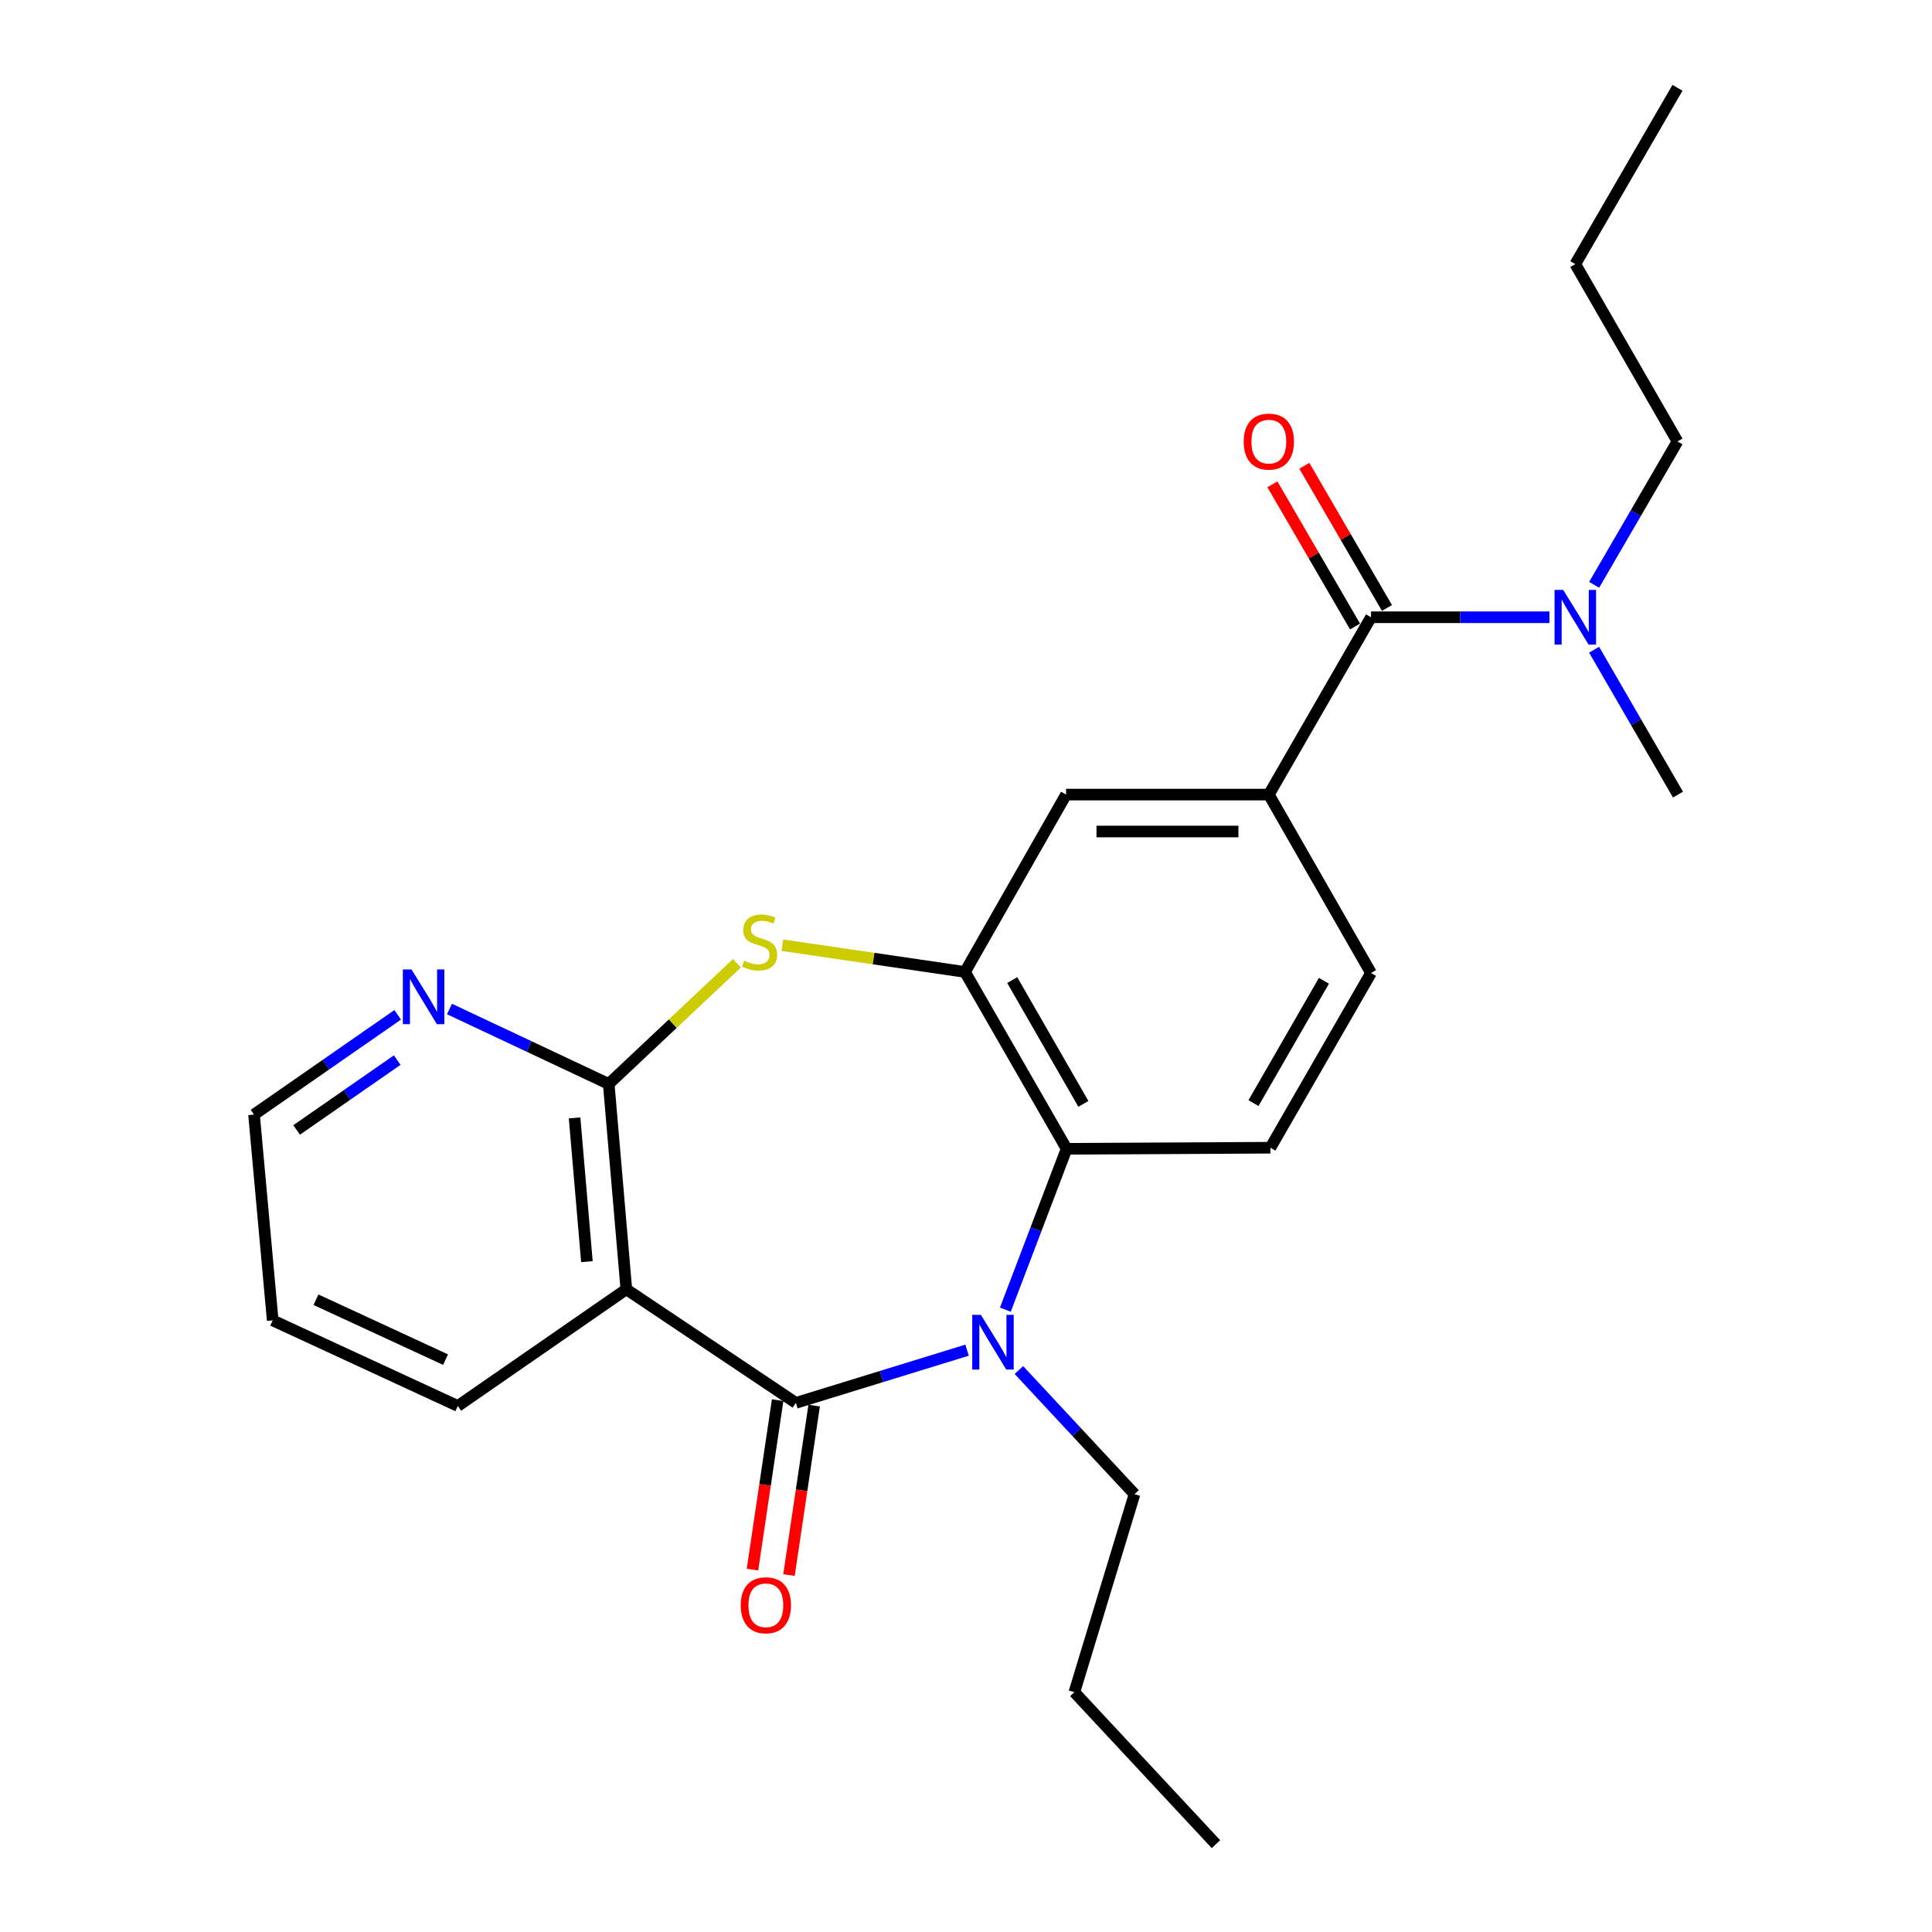 <?xml version='1.0' encoding='iso-8859-1'?>
<svg version='1.1' baseProfile='full'
              xmlns='http://www.w3.org/2000/svg'
                      xmlns:rdkit='http://www.rdkit.org/xml'
                      xmlns:xlink='http://www.w3.org/1999/xlink'
                  xml:space='preserve'
width='1000px' height='1000px' viewBox='0 0 1000 1000'>
<!-- END OF HEADER -->
<rect style='opacity:1.0;fill:#FFFFFF;stroke:none' width='1000' height='1000' x='0' y='0'> </rect>
<path class='bond-0' d='M 411.957,726.126 L 456.254,712.485' style='fill:none;fill-rule:evenodd;stroke:#000000;stroke-width:6px;stroke-linecap:butt;stroke-linejoin:miter;stroke-opacity:1' />
<path class='bond-0' d='M 456.254,712.485 L 500.551,698.845' style='fill:none;fill-rule:evenodd;stroke:#0000FF;stroke-width:6px;stroke-linecap:butt;stroke-linejoin:miter;stroke-opacity:1' />
<path class='bond-1' d='M 411.957,726.126 L 324.19,667.339' style='fill:none;fill-rule:evenodd;stroke:#000000;stroke-width:6px;stroke-linecap:butt;stroke-linejoin:miter;stroke-opacity:1' />
<path class='bond-11' d='M 402.507,724.722 L 395.992,768.578' style='fill:none;fill-rule:evenodd;stroke:#000000;stroke-width:6px;stroke-linecap:butt;stroke-linejoin:miter;stroke-opacity:1' />
<path class='bond-11' d='M 395.992,768.578 L 389.476,812.434' style='fill:none;fill-rule:evenodd;stroke:#FF0000;stroke-width:6px;stroke-linecap:butt;stroke-linejoin:miter;stroke-opacity:1' />
<path class='bond-11' d='M 421.407,727.53 L 414.892,771.386' style='fill:none;fill-rule:evenodd;stroke:#000000;stroke-width:6px;stroke-linecap:butt;stroke-linejoin:miter;stroke-opacity:1' />
<path class='bond-11' d='M 414.892,771.386 L 408.376,815.242' style='fill:none;fill-rule:evenodd;stroke:#FF0000;stroke-width:6px;stroke-linecap:butt;stroke-linejoin:miter;stroke-opacity:1' />
<path class='bond-5' d='M 520.371,677.878 L 536.225,636.246' style='fill:none;fill-rule:evenodd;stroke:#0000FF;stroke-width:6px;stroke-linecap:butt;stroke-linejoin:miter;stroke-opacity:1' />
<path class='bond-5' d='M 536.225,636.246 L 552.078,594.614' style='fill:none;fill-rule:evenodd;stroke:#000000;stroke-width:6px;stroke-linecap:butt;stroke-linejoin:miter;stroke-opacity:1' />
<path class='bond-15' d='M 527.386,709.131 L 557.306,741.253' style='fill:none;fill-rule:evenodd;stroke:#0000FF;stroke-width:6px;stroke-linecap:butt;stroke-linejoin:miter;stroke-opacity:1' />
<path class='bond-15' d='M 557.306,741.253 L 587.226,773.375' style='fill:none;fill-rule:evenodd;stroke:#000000;stroke-width:6px;stroke-linecap:butt;stroke-linejoin:miter;stroke-opacity:1' />
<path class='bond-2' d='M 324.19,667.339 L 315.072,561.048' style='fill:none;fill-rule:evenodd;stroke:#000000;stroke-width:6px;stroke-linecap:butt;stroke-linejoin:miter;stroke-opacity:1' />
<path class='bond-2' d='M 303.785,653.029 L 297.402,578.625' style='fill:none;fill-rule:evenodd;stroke:#000000;stroke-width:6px;stroke-linecap:butt;stroke-linejoin:miter;stroke-opacity:1' />
<path class='bond-16' d='M 324.19,667.339 L 236.964,727.729' style='fill:none;fill-rule:evenodd;stroke:#000000;stroke-width:6px;stroke-linecap:butt;stroke-linejoin:miter;stroke-opacity:1' />
<path class='bond-3' d='M 315.072,561.048 L 348.244,529.819' style='fill:none;fill-rule:evenodd;stroke:#000000;stroke-width:6px;stroke-linecap:butt;stroke-linejoin:miter;stroke-opacity:1' />
<path class='bond-3' d='M 348.244,529.819 L 381.417,498.589' style='fill:none;fill-rule:evenodd;stroke:#CCCC00;stroke-width:6px;stroke-linecap:butt;stroke-linejoin:miter;stroke-opacity:1' />
<path class='bond-10' d='M 315.072,561.048 L 273.859,541.652' style='fill:none;fill-rule:evenodd;stroke:#000000;stroke-width:6px;stroke-linecap:butt;stroke-linejoin:miter;stroke-opacity:1' />
<path class='bond-10' d='M 273.859,541.652 L 232.646,522.255' style='fill:none;fill-rule:evenodd;stroke:#0000FF;stroke-width:6px;stroke-linecap:butt;stroke-linejoin:miter;stroke-opacity:1' />
<path class='bond-25' d='M 404.944,489.239 L 452.207,496.159' style='fill:none;fill-rule:evenodd;stroke:#CCCC00;stroke-width:6px;stroke-linecap:butt;stroke-linejoin:miter;stroke-opacity:1' />
<path class='bond-25' d='M 452.207,496.159 L 499.469,503.078' style='fill:none;fill-rule:evenodd;stroke:#000000;stroke-width:6px;stroke-linecap:butt;stroke-linejoin:miter;stroke-opacity:1' />
<path class='bond-4' d='M 499.469,503.078 L 552.078,594.614' style='fill:none;fill-rule:evenodd;stroke:#000000;stroke-width:6px;stroke-linecap:butt;stroke-linejoin:miter;stroke-opacity:1' />
<path class='bond-4' d='M 523.927,507.287 L 560.753,571.362' style='fill:none;fill-rule:evenodd;stroke:#000000;stroke-width:6px;stroke-linecap:butt;stroke-linejoin:miter;stroke-opacity:1' />
<path class='bond-8' d='M 499.469,503.078 L 551.802,411.278' style='fill:none;fill-rule:evenodd;stroke:#000000;stroke-width:6px;stroke-linecap:butt;stroke-linejoin:miter;stroke-opacity:1' />
<path class='bond-9' d='M 552.078,594.614 L 657.552,594.062' style='fill:none;fill-rule:evenodd;stroke:#000000;stroke-width:6px;stroke-linecap:butt;stroke-linejoin:miter;stroke-opacity:1' />
<path class='bond-6' d='M 709.63,319.487 L 656.745,411.278' style='fill:none;fill-rule:evenodd;stroke:#000000;stroke-width:6px;stroke-linecap:butt;stroke-linejoin:miter;stroke-opacity:1' />
<path class='bond-12' d='M 709.63,319.487 L 755.808,319.487' style='fill:none;fill-rule:evenodd;stroke:#000000;stroke-width:6px;stroke-linecap:butt;stroke-linejoin:miter;stroke-opacity:1' />
<path class='bond-12' d='M 755.808,319.487 L 801.985,319.487' style='fill:none;fill-rule:evenodd;stroke:#0000FF;stroke-width:6px;stroke-linecap:butt;stroke-linejoin:miter;stroke-opacity:1' />
<path class='bond-14' d='M 717.89,314.687 L 696.501,277.885' style='fill:none;fill-rule:evenodd;stroke:#000000;stroke-width:6px;stroke-linecap:butt;stroke-linejoin:miter;stroke-opacity:1' />
<path class='bond-14' d='M 696.501,277.885 L 675.113,241.084' style='fill:none;fill-rule:evenodd;stroke:#FF0000;stroke-width:6px;stroke-linecap:butt;stroke-linejoin:miter;stroke-opacity:1' />
<path class='bond-14' d='M 701.37,324.288 L 679.981,287.487' style='fill:none;fill-rule:evenodd;stroke:#000000;stroke-width:6px;stroke-linecap:butt;stroke-linejoin:miter;stroke-opacity:1' />
<path class='bond-14' d='M 679.981,287.487 L 658.593,250.685' style='fill:none;fill-rule:evenodd;stroke:#FF0000;stroke-width:6px;stroke-linecap:butt;stroke-linejoin:miter;stroke-opacity:1' />
<path class='bond-7' d='M 656.745,411.278 L 709.63,503.62' style='fill:none;fill-rule:evenodd;stroke:#000000;stroke-width:6px;stroke-linecap:butt;stroke-linejoin:miter;stroke-opacity:1' />
<path class='bond-27' d='M 656.745,411.278 L 551.802,411.278' style='fill:none;fill-rule:evenodd;stroke:#000000;stroke-width:6px;stroke-linecap:butt;stroke-linejoin:miter;stroke-opacity:1' />
<path class='bond-27' d='M 641.004,430.385 L 567.544,430.385' style='fill:none;fill-rule:evenodd;stroke:#000000;stroke-width:6px;stroke-linecap:butt;stroke-linejoin:miter;stroke-opacity:1' />
<path class='bond-13' d='M 657.552,594.062 L 709.63,503.62' style='fill:none;fill-rule:evenodd;stroke:#000000;stroke-width:6px;stroke-linecap:butt;stroke-linejoin:miter;stroke-opacity:1' />
<path class='bond-13' d='M 648.805,570.961 L 685.26,507.651' style='fill:none;fill-rule:evenodd;stroke:#000000;stroke-width:6px;stroke-linecap:butt;stroke-linejoin:miter;stroke-opacity:1' />
<path class='bond-26' d='M 205.847,525.268 L 168.664,551.088' style='fill:none;fill-rule:evenodd;stroke:#0000FF;stroke-width:6px;stroke-linecap:butt;stroke-linejoin:miter;stroke-opacity:1' />
<path class='bond-26' d='M 168.664,551.088 L 131.481,576.908' style='fill:none;fill-rule:evenodd;stroke:#000000;stroke-width:6px;stroke-linecap:butt;stroke-linejoin:miter;stroke-opacity:1' />
<path class='bond-26' d='M 205.59,548.708 L 179.562,566.782' style='fill:none;fill-rule:evenodd;stroke:#0000FF;stroke-width:6px;stroke-linecap:butt;stroke-linejoin:miter;stroke-opacity:1' />
<path class='bond-26' d='M 179.562,566.782 L 153.534,584.856' style='fill:none;fill-rule:evenodd;stroke:#000000;stroke-width:6px;stroke-linecap:butt;stroke-linejoin:miter;stroke-opacity:1' />
<path class='bond-18' d='M 825.128,302.696 L 846.691,265.595' style='fill:none;fill-rule:evenodd;stroke:#0000FF;stroke-width:6px;stroke-linecap:butt;stroke-linejoin:miter;stroke-opacity:1' />
<path class='bond-18' d='M 846.691,265.595 L 868.254,228.493' style='fill:none;fill-rule:evenodd;stroke:#000000;stroke-width:6px;stroke-linecap:butt;stroke-linejoin:miter;stroke-opacity:1' />
<path class='bond-19' d='M 825.104,336.299 L 846.811,373.788' style='fill:none;fill-rule:evenodd;stroke:#0000FF;stroke-width:6px;stroke-linecap:butt;stroke-linejoin:miter;stroke-opacity:1' />
<path class='bond-19' d='M 846.811,373.788 L 868.519,411.278' style='fill:none;fill-rule:evenodd;stroke:#000000;stroke-width:6px;stroke-linecap:butt;stroke-linejoin:miter;stroke-opacity:1' />
<path class='bond-20' d='M 587.226,773.375 L 556.091,875.876' style='fill:none;fill-rule:evenodd;stroke:#000000;stroke-width:6px;stroke-linecap:butt;stroke-linejoin:miter;stroke-opacity:1' />
<path class='bond-21' d='M 236.964,727.729 L 141.151,683.432' style='fill:none;fill-rule:evenodd;stroke:#000000;stroke-width:6px;stroke-linecap:butt;stroke-linejoin:miter;stroke-opacity:1' />
<path class='bond-21' d='M 230.611,703.741 L 163.542,672.733' style='fill:none;fill-rule:evenodd;stroke:#000000;stroke-width:6px;stroke-linecap:butt;stroke-linejoin:miter;stroke-opacity:1' />
<path class='bond-17' d='M 131.481,576.908 L 141.151,683.432' style='fill:none;fill-rule:evenodd;stroke:#000000;stroke-width:6px;stroke-linecap:butt;stroke-linejoin:miter;stroke-opacity:1' />
<path class='bond-22' d='M 868.254,228.493 L 815.369,136.703' style='fill:none;fill-rule:evenodd;stroke:#000000;stroke-width:6px;stroke-linecap:butt;stroke-linejoin:miter;stroke-opacity:1' />
<path class='bond-23' d='M 556.091,875.876 L 629.379,954.545' style='fill:none;fill-rule:evenodd;stroke:#000000;stroke-width:6px;stroke-linecap:butt;stroke-linejoin:miter;stroke-opacity:1' />
<path class='bond-24' d='M 815.369,136.703 L 868.254,45.455' style='fill:none;fill-rule:evenodd;stroke:#000000;stroke-width:6px;stroke-linecap:butt;stroke-linejoin:miter;stroke-opacity:1' />
<path  class='atom-1' d='M 507.699 680.556
L 516.979 695.556
Q 517.899 697.036, 519.379 699.716
Q 520.859 702.396, 520.939 702.556
L 520.939 680.556
L 524.699 680.556
L 524.699 708.876
L 520.819 708.876
L 510.859 692.476
Q 509.699 690.556, 508.459 688.356
Q 507.259 686.156, 506.899 685.476
L 506.899 708.876
L 503.219 708.876
L 503.219 680.556
L 507.699 680.556
' fill='#0000FF'/>
<path  class='atom-4' d='M 385.179 497.236
Q 385.499 497.356, 386.819 497.916
Q 388.139 498.476, 389.579 498.836
Q 391.059 499.156, 392.499 499.156
Q 395.179 499.156, 396.739 497.876
Q 398.299 496.556, 398.299 494.276
Q 398.299 492.716, 397.499 491.756
Q 396.739 490.796, 395.539 490.276
Q 394.339 489.756, 392.339 489.156
Q 389.819 488.396, 388.299 487.676
Q 386.819 486.956, 385.739 485.436
Q 384.699 483.916, 384.699 481.356
Q 384.699 477.796, 387.099 475.596
Q 389.539 473.396, 394.339 473.396
Q 397.619 473.396, 401.339 474.956
L 400.419 478.036
Q 397.019 476.636, 394.459 476.636
Q 391.699 476.636, 390.179 477.796
Q 388.659 478.916, 388.699 480.876
Q 388.699 482.396, 389.459 483.316
Q 390.259 484.236, 391.379 484.756
Q 392.539 485.276, 394.459 485.876
Q 397.019 486.676, 398.539 487.476
Q 400.059 488.276, 401.139 489.916
Q 402.259 491.516, 402.259 494.276
Q 402.259 498.196, 399.619 500.316
Q 397.019 502.396, 392.659 502.396
Q 390.139 502.396, 388.219 501.836
Q 386.339 501.316, 384.099 500.396
L 385.179 497.236
' fill='#CCCC00'/>
<path  class='atom-11' d='M 212.998 501.795
L 222.278 516.795
Q 223.198 518.275, 224.678 520.955
Q 226.158 523.635, 226.238 523.795
L 226.238 501.795
L 229.998 501.795
L 229.998 530.115
L 226.118 530.115
L 216.158 513.715
Q 214.998 511.795, 213.758 509.595
Q 212.558 507.395, 212.198 506.715
L 212.198 530.115
L 208.518 530.115
L 208.518 501.795
L 212.998 501.795
' fill='#0000FF'/>
<path  class='atom-12' d='M 383.406 830.883
Q 383.406 824.083, 386.766 820.283
Q 390.126 816.483, 396.406 816.483
Q 402.686 816.483, 406.046 820.283
Q 409.406 824.083, 409.406 830.883
Q 409.406 837.763, 406.006 841.683
Q 402.606 845.563, 396.406 845.563
Q 390.166 845.563, 386.766 841.683
Q 383.406 837.803, 383.406 830.883
M 396.406 842.363
Q 400.726 842.363, 403.046 839.483
Q 405.406 836.563, 405.406 830.883
Q 405.406 825.323, 403.046 822.523
Q 400.726 819.683, 396.406 819.683
Q 392.086 819.683, 389.726 822.483
Q 387.406 825.283, 387.406 830.883
Q 387.406 836.603, 389.726 839.483
Q 392.086 842.363, 396.406 842.363
' fill='#FF0000'/>
<path  class='atom-13' d='M 809.109 305.327
L 818.389 320.327
Q 819.309 321.807, 820.789 324.487
Q 822.269 327.167, 822.349 327.327
L 822.349 305.327
L 826.109 305.327
L 826.109 333.647
L 822.229 333.647
L 812.269 317.247
Q 811.109 315.327, 809.869 313.127
Q 808.669 310.927, 808.309 310.247
L 808.309 333.647
L 804.629 333.647
L 804.629 305.327
L 809.109 305.327
' fill='#0000FF'/>
<path  class='atom-15' d='M 643.745 228.573
Q 643.745 221.773, 647.105 217.973
Q 650.465 214.173, 656.745 214.173
Q 663.025 214.173, 666.385 217.973
Q 669.745 221.773, 669.745 228.573
Q 669.745 235.453, 666.345 239.373
Q 662.945 243.253, 656.745 243.253
Q 650.505 243.253, 647.105 239.373
Q 643.745 235.493, 643.745 228.573
M 656.745 240.053
Q 661.065 240.053, 663.385 237.173
Q 665.745 234.253, 665.745 228.573
Q 665.745 223.013, 663.385 220.213
Q 661.065 217.373, 656.745 217.373
Q 652.425 217.373, 650.065 220.173
Q 647.745 222.973, 647.745 228.573
Q 647.745 234.293, 650.065 237.173
Q 652.425 240.053, 656.745 240.053
' fill='#FF0000'/>
</svg>
